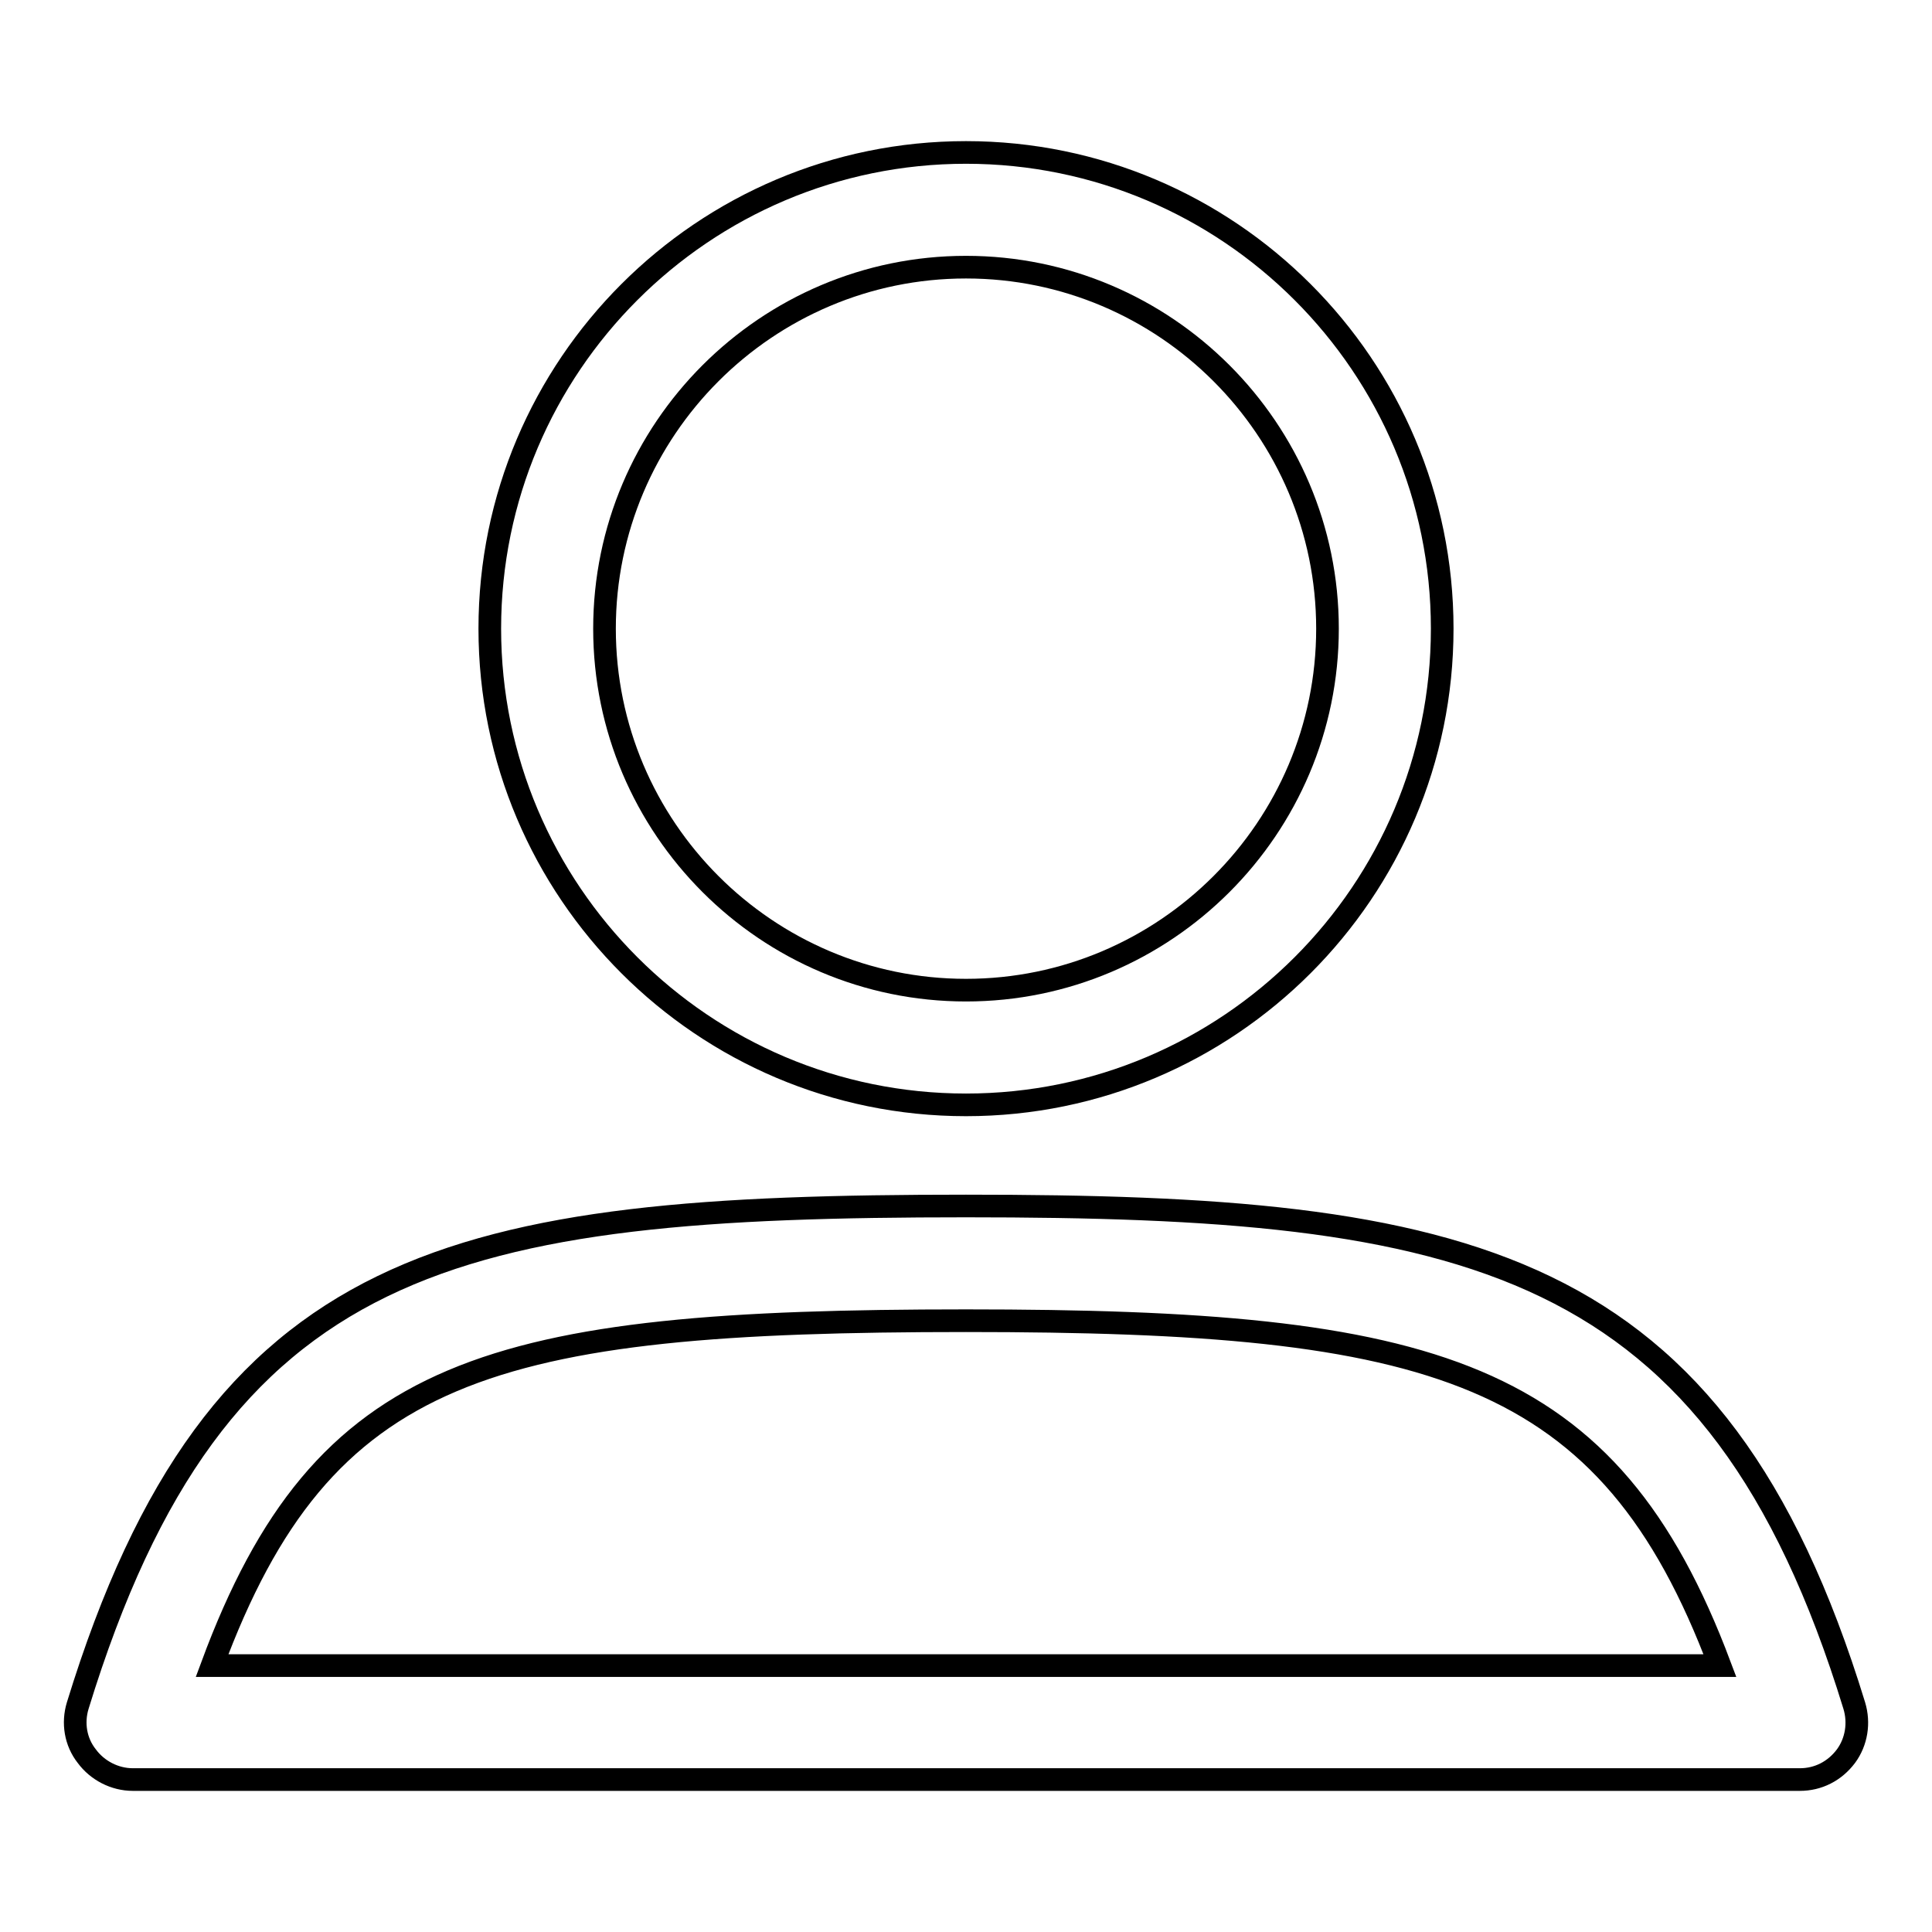 <?xml version="1.0" encoding="utf-8"?>
<!-- Svg Vector Icons : http://www.onlinewebfonts.com/icon -->
<!DOCTYPE svg PUBLIC "-//W3C//DTD SVG 1.1//EN" "http://www.w3.org/Graphics/SVG/1.1/DTD/svg11.dtd">
<svg version="1.1" xmlns="http://www.w3.org/2000/svg" xmlns:xlink="http://www.w3.org/1999/xlink" x="0px" y="0px" viewBox="0 0 256 256" enable-background="new 0 0 256 256" xml:space="preserve">
<g><g><path stroke-width="3" fill-opacity="0" stroke="#000000"  d="M128,146.4c34.8,0,63.1-28.3,63.1-63.1c0-34.8-28.3-63.1-63.1-63.1S64.9,48.5,64.9,83.3C64.9,118.1,93.2,146.4,128,146.4z M128,35.4c26.4,0,47.9,21.5,47.9,47.9s-21.5,47.9-47.9,47.9c-26.4,0-47.9-21.5-47.9-47.9S101.6,35.4,128,35.4z"/><path stroke-width="3" fill-opacity="0" stroke="#000000"  d="M245.7,226c-18.3-59.7-51.4-66.2-117.7-66.2c-67.7,0-99.3,6.3-117.7,66.2c-0.7,2.3-0.3,4.8,1.2,6.7c1.4,1.9,3.7,3.1,6.1,3.1h220.9c2.4,0,4.6-1.1,6.1-3.1C246,230.8,246.4,228.3,245.7,226z M28.1,220.7C42.8,181,65,175,128,175c62,0,85.1,6.3,99.9,45.7H28.1z"/><path stroke-width="3" fill-opacity="0" stroke="#000000"  d="M128,152.6"/><path stroke-width="3" fill-opacity="0" stroke="#000000"  d="M238.4,213.4"/></g></g>
</svg>